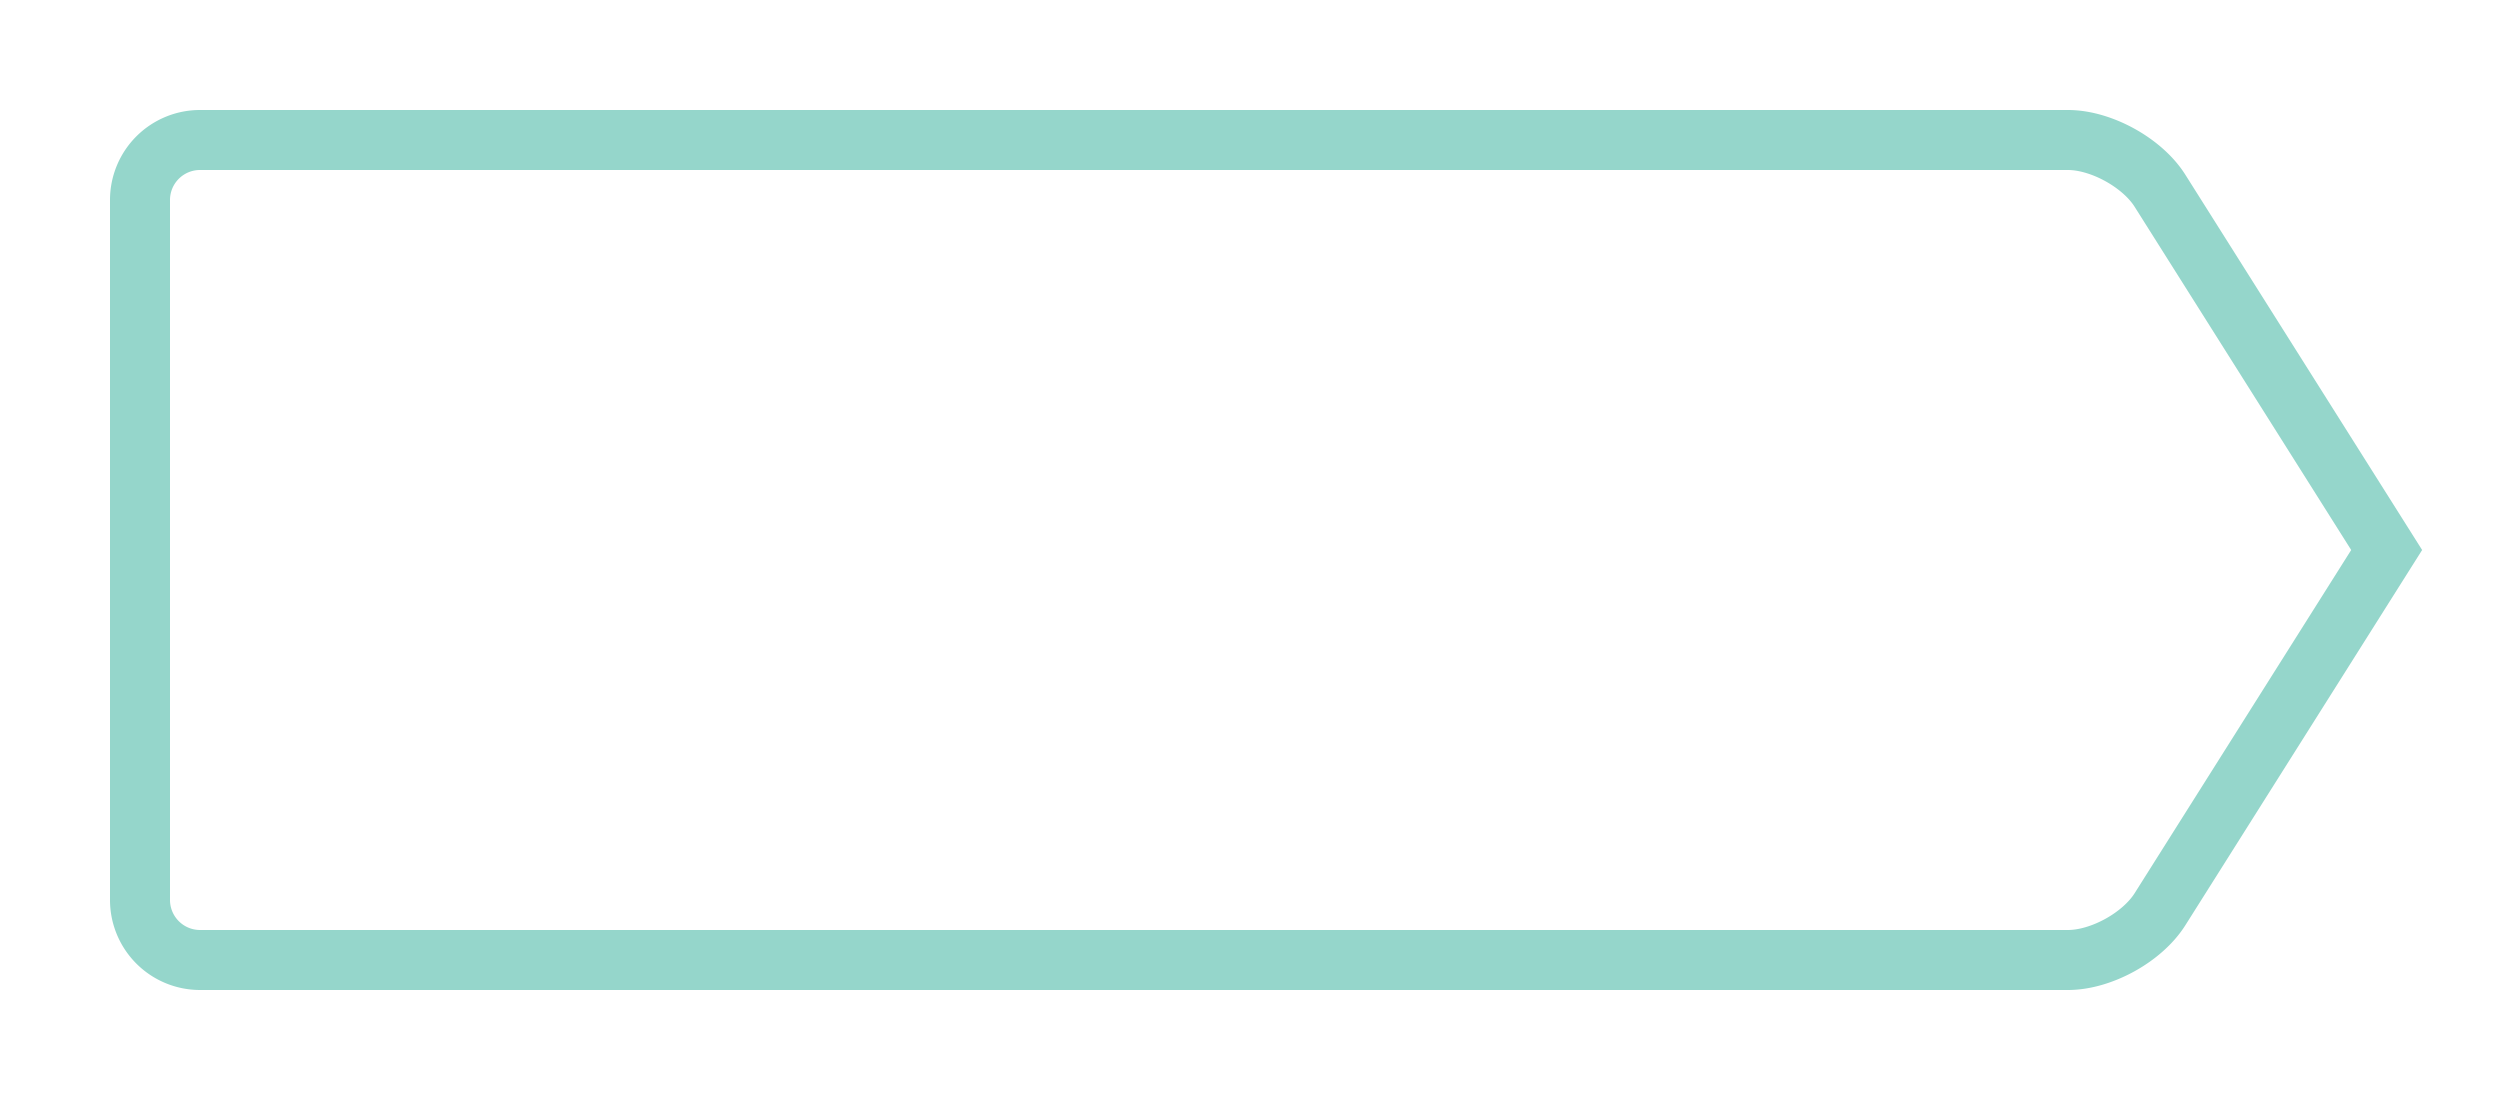 <svg width="250" height="110" viewBox="0 0 125 55" xmlns="http://www.w3.org/2000/svg"><defs><filter x="-50%" y="-50%" width="200%" height="200%" filterUnits="objectBoundingBox" id="a"><feOffset in="SourceAlpha" result="shadowOffsetOuter1"/><feGaussianBlur stdDeviation="3.5" in="shadowOffsetOuter1" result="shadowBlurOuter1"/><feColorMatrix values="0 0 0 0 0 0 0 0 0 0 0 0 0 0 0 0 0 0 0.21 0" in="shadowBlurOuter1" result="shadowMatrixOuter1"/><feMerge><feMergeNode in="shadowMatrixOuter1"/><feMergeNode in="SourceGraphic"/></feMerge></filter></defs><path fill="#FFF" filter="url(#a)" stroke="#95D6CB" stroke-width="3" d="M10.002 7A3 3 0 0 0 7 9.998v35.004A3.003 3.003 0 0 0 10.002 48h93.394c1.658 0 3.716-1.131 4.601-2.534L119.333 27.5 107.997 9.534c-.883-1.4-2.947-2.534-4.6-2.534H10.001z" fill-rule="evenodd"/></svg>